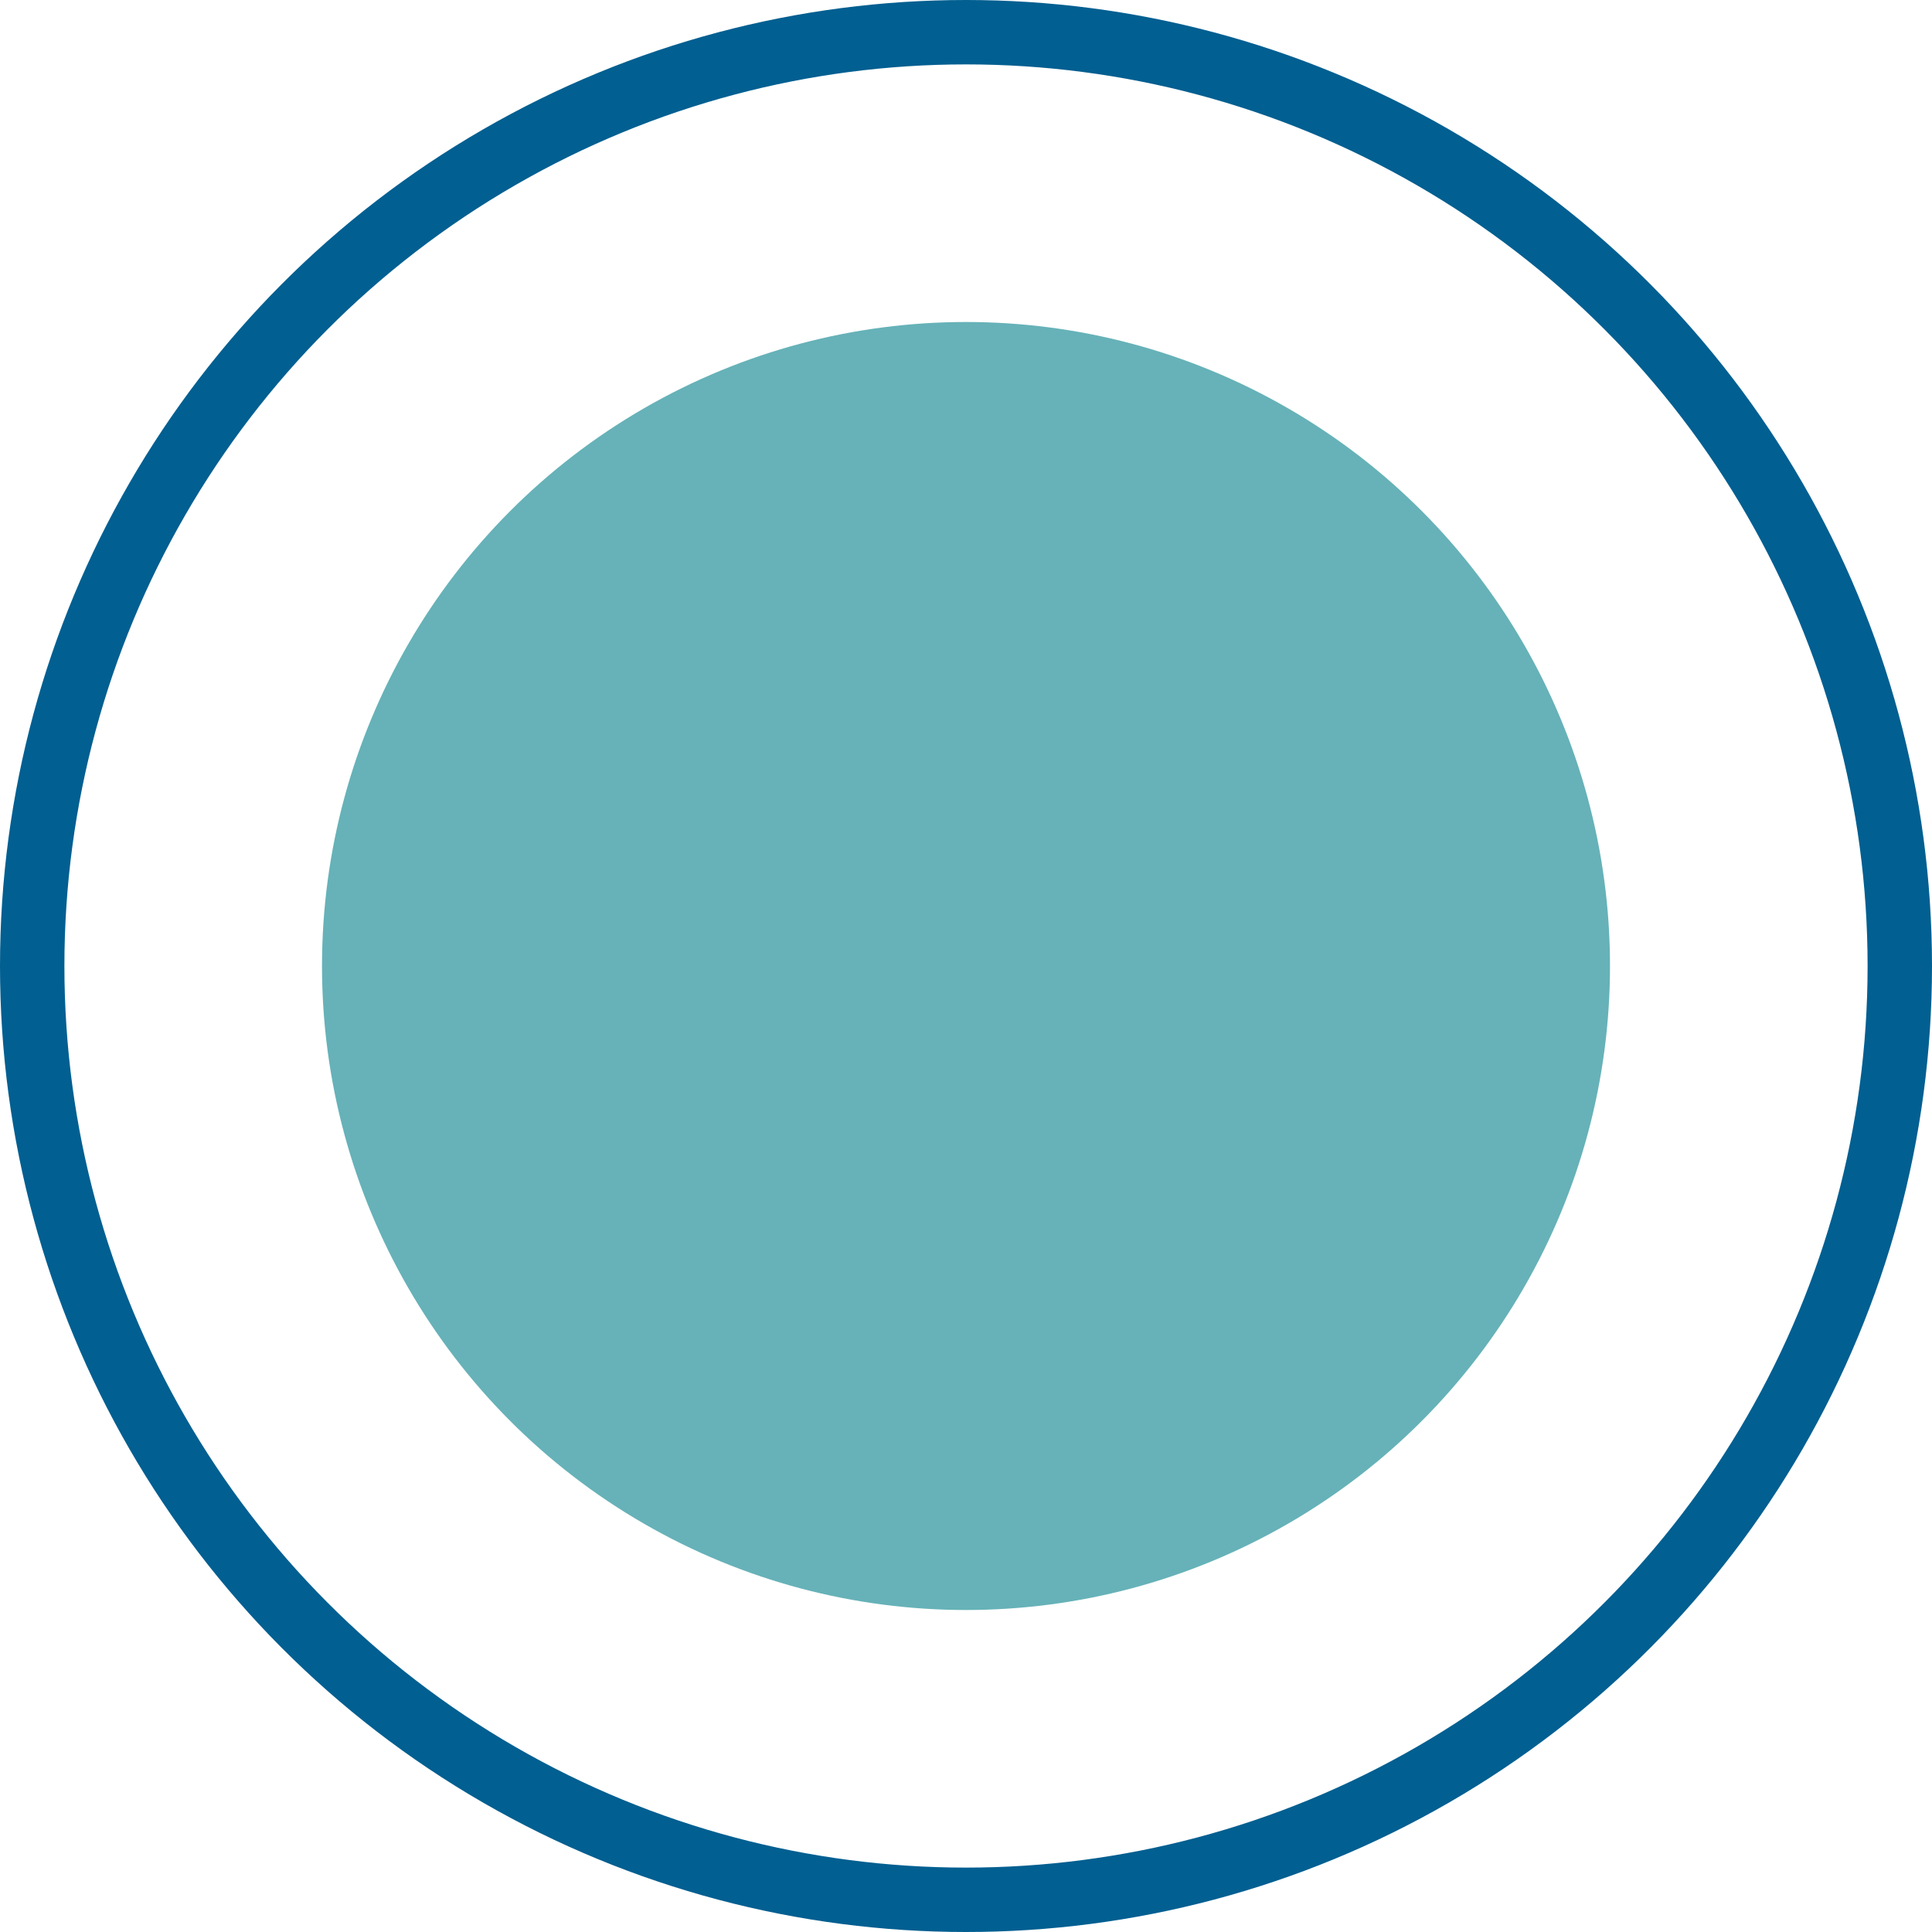 <?xml version="1.0" encoding="UTF-8"?> <svg xmlns="http://www.w3.org/2000/svg" width="30" height="30" viewBox="0 0 30 30" fill="none"> <circle cx="15" cy="15" r="10" fill="#66B2B8"></circle> <circle cx="15" cy="15" r="14.5" stroke="#015F91"></circle> </svg> 